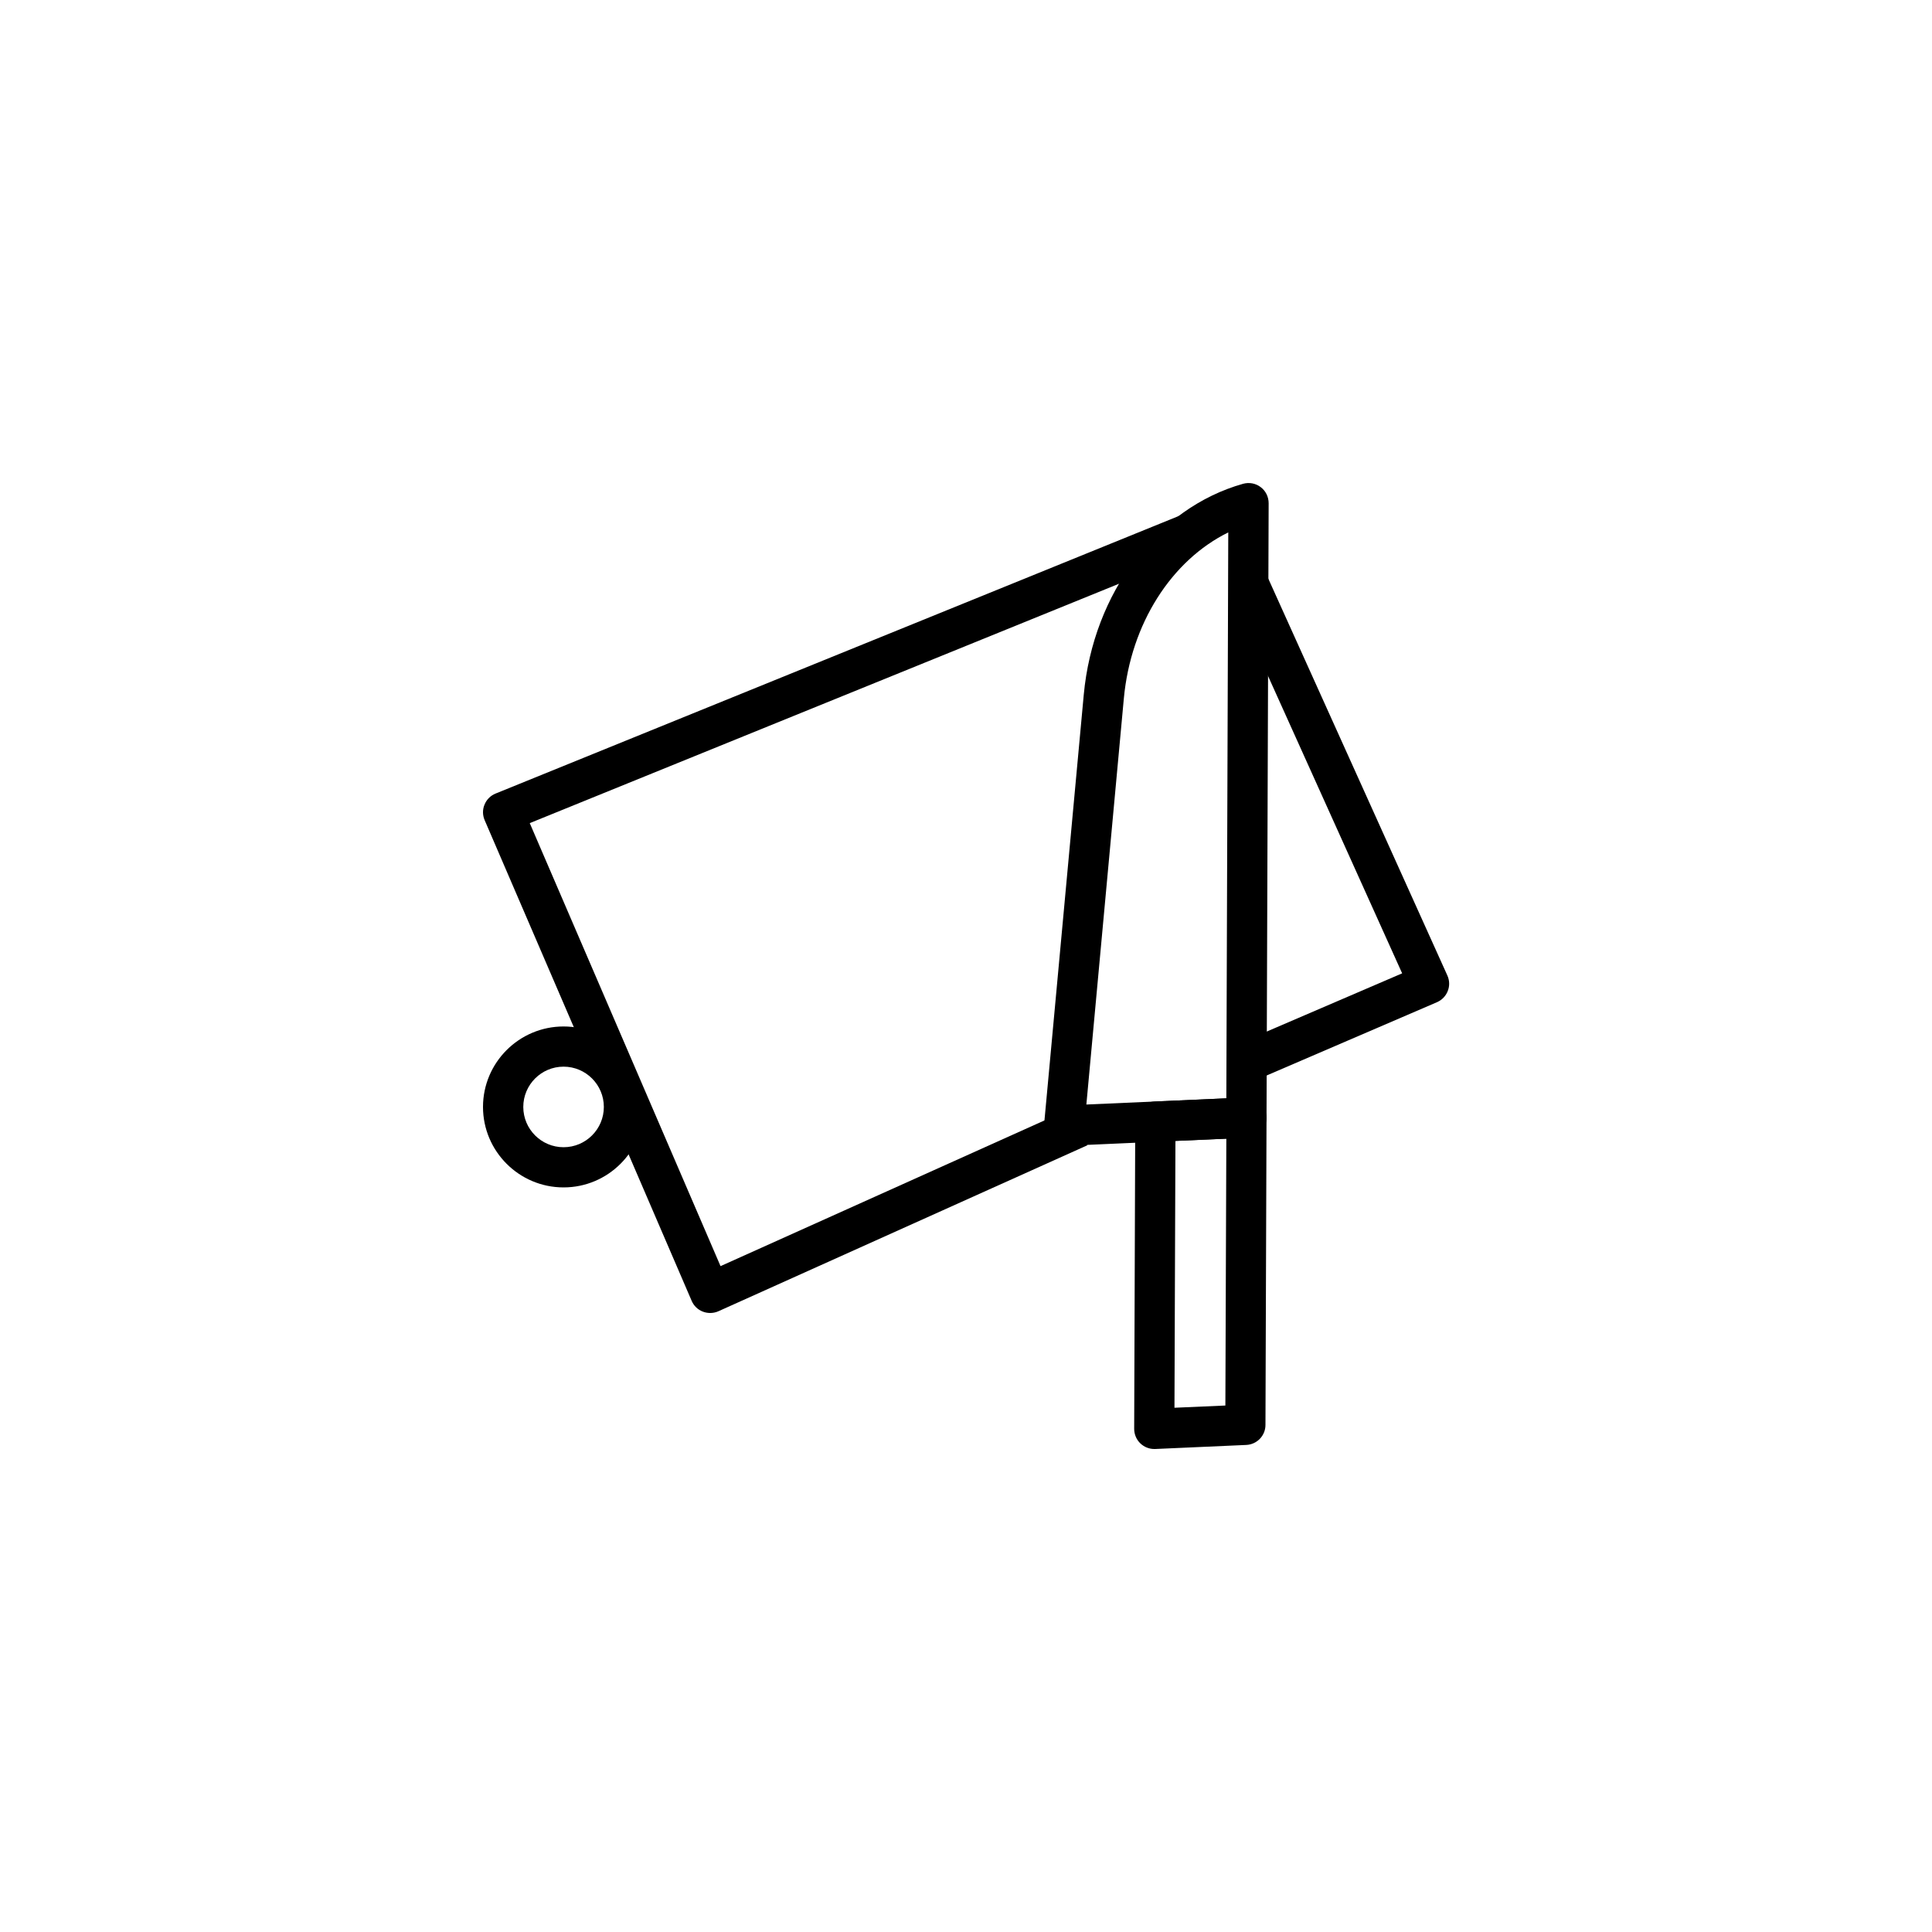 <?xml version="1.0" encoding="UTF-8"?><svg id="Capa_1" xmlns="http://www.w3.org/2000/svg" viewBox="0 0 200 200"><path d="M130.61,111.55l-1.65-3.83,16.19-6.96-17.81-39.49,3.8-1.71,18.69,41.42c.23.51.25,1.09.04,1.61-.2.52-.61.94-1.12,1.16l-18.13,7.8Z"/><path d="M73.51,135.92c-.26,0-.51-.05-.75-.14-.52-.2-.94-.6-1.16-1.12l-21.43-49.76c-.22-.51-.23-1.1-.01-1.61.21-.52.62-.93,1.14-1.14l70.99-28.84,1.57,3.86-69.02,28.04,19.75,45.86,36.26-16.31,1.71,3.8-38.19,17.18c-.27.12-.56.18-.85.18Z"/><path d="M110.17,118.61c-.57,0-1.11-.23-1.51-.64-.42-.44-.62-1.03-.57-1.63l4.1-44.42c.98-10.57,7.61-19.34,16.5-21.84.63-.17,1.3-.05,1.82.35.52.39.82,1.01.82,1.67l-.22,63.61c0,1.11-.88,2.02-1.99,2.07l-18.87.84s-.06,0-.09,0ZM127.16,55.11c-5.88,2.89-10.1,9.45-10.82,17.19l-3.88,42.04,14.49-.64.2-58.59Z"/><path d="M119.49,150c-.54,0-1.05-.21-1.44-.58-.41-.39-.64-.94-.64-1.51l.11-31.81c0-1.11.88-2.02,1.99-2.07l9.43-.42c.57-.03,1.12.19,1.53.58.41.39.64.94.64,1.51l-.11,31.81c0,1.11-.88,2.02-1.99,2.07l-9.43.42s-.06,0-.09,0ZM121.68,118.1l-.1,27.63,5.27-.23.1-27.63-5.27.23Z"/><path d="M58.34,122.92c-4.6,0-8.34-3.74-8.34-8.33s3.74-8.33,8.34-8.33,8.34,3.74,8.34,8.33-3.74,8.33-8.34,8.33ZM58.34,110.42c-2.3,0-4.17,1.87-4.17,4.17s1.87,4.17,4.17,4.17,4.17-1.87,4.17-4.17-1.87-4.17-4.17-4.17Z"/></svg>